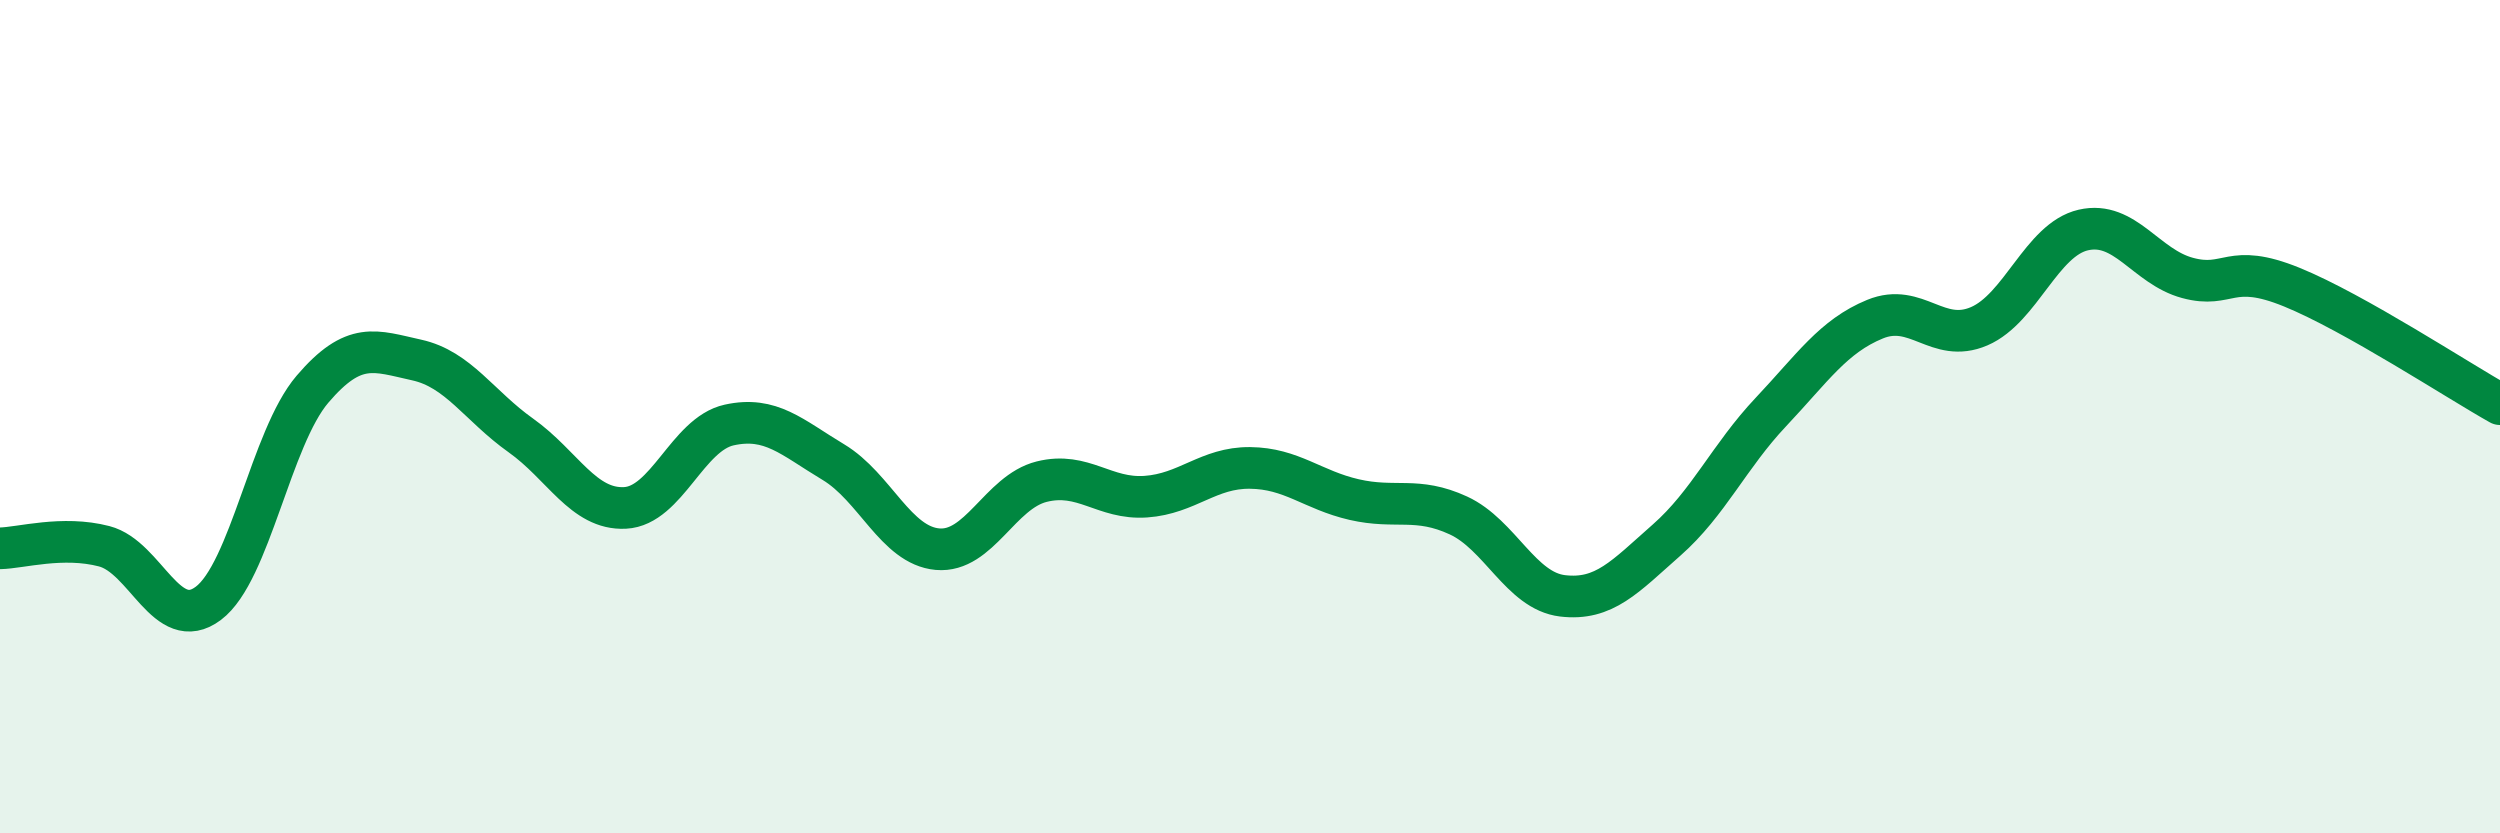 
    <svg width="60" height="20" viewBox="0 0 60 20" xmlns="http://www.w3.org/2000/svg">
      <path
        d="M 0,13.16 C 0.5,13.15 1.5,12.85 2.5,13.11 C 3.5,13.37 4,15.23 5,14.48 C 6,13.73 6.5,10.51 7.5,9.34 C 8.5,8.17 9,8.42 10,8.64 C 11,8.86 11.5,9.74 12.5,10.45 C 13.5,11.16 14,12.24 15,12.19 C 16,12.14 16.5,10.42 17.5,10.2 C 18.5,9.98 19,10.49 20,11.09 C 21,11.69 21.5,13.09 22.5,13.18 C 23.5,13.27 24,11.81 25,11.56 C 26,11.31 26.5,11.99 27.5,11.92 C 28.5,11.85 29,11.22 30,11.23 C 31,11.24 31.5,11.76 32.5,11.99 C 33.5,12.22 34,11.91 35,12.37 C 36,12.83 36.5,14.18 37.5,14.3 C 38.5,14.42 39,13.84 40,12.96 C 41,12.08 41.5,10.95 42.5,9.89 C 43.5,8.83 44,8.07 45,7.66 C 46,7.25 46.5,8.26 47.5,7.83 C 48.5,7.4 49,5.75 50,5.52 C 51,5.29 51.5,6.4 52.5,6.67 C 53.5,6.94 53.5,6.28 55,6.89 C 56.5,7.5 59,9.14 60,9.7L60 20L0 20Z"
        fill="#008740"
        opacity="0.1"
        stroke-linecap="round"
        stroke-linejoin="round"
      />
      <path
        d="M 0,13.16 C 0.5,13.15 1.5,12.85 2.5,13.11 C 3.5,13.37 4,15.23 5,14.48 C 6,13.73 6.5,10.51 7.5,9.34 C 8.5,8.17 9,8.42 10,8.64 C 11,8.86 11.5,9.74 12.5,10.45 C 13.5,11.16 14,12.24 15,12.19 C 16,12.14 16.5,10.42 17.5,10.2 C 18.5,9.98 19,10.49 20,11.09 C 21,11.69 21.5,13.09 22.5,13.18 C 23.5,13.27 24,11.81 25,11.56 C 26,11.31 26.5,11.99 27.5,11.92 C 28.5,11.85 29,11.22 30,11.23 C 31,11.24 31.5,11.76 32.5,11.99 C 33.5,12.22 34,11.91 35,12.37 C 36,12.83 36.5,14.18 37.5,14.3 C 38.5,14.42 39,13.84 40,12.96 C 41,12.08 41.5,10.95 42.5,9.89 C 43.5,8.83 44,8.07 45,7.66 C 46,7.25 46.5,8.26 47.5,7.83 C 48.5,7.4 49,5.75 50,5.52 C 51,5.29 51.5,6.4 52.5,6.67 C 53.5,6.94 53.5,6.28 55,6.89 C 56.5,7.5 59,9.14 60,9.7"
        stroke="#008740"
        stroke-width="1"
        fill="none"
        stroke-linecap="round"
        stroke-linejoin="round"
      />
    </svg>
  